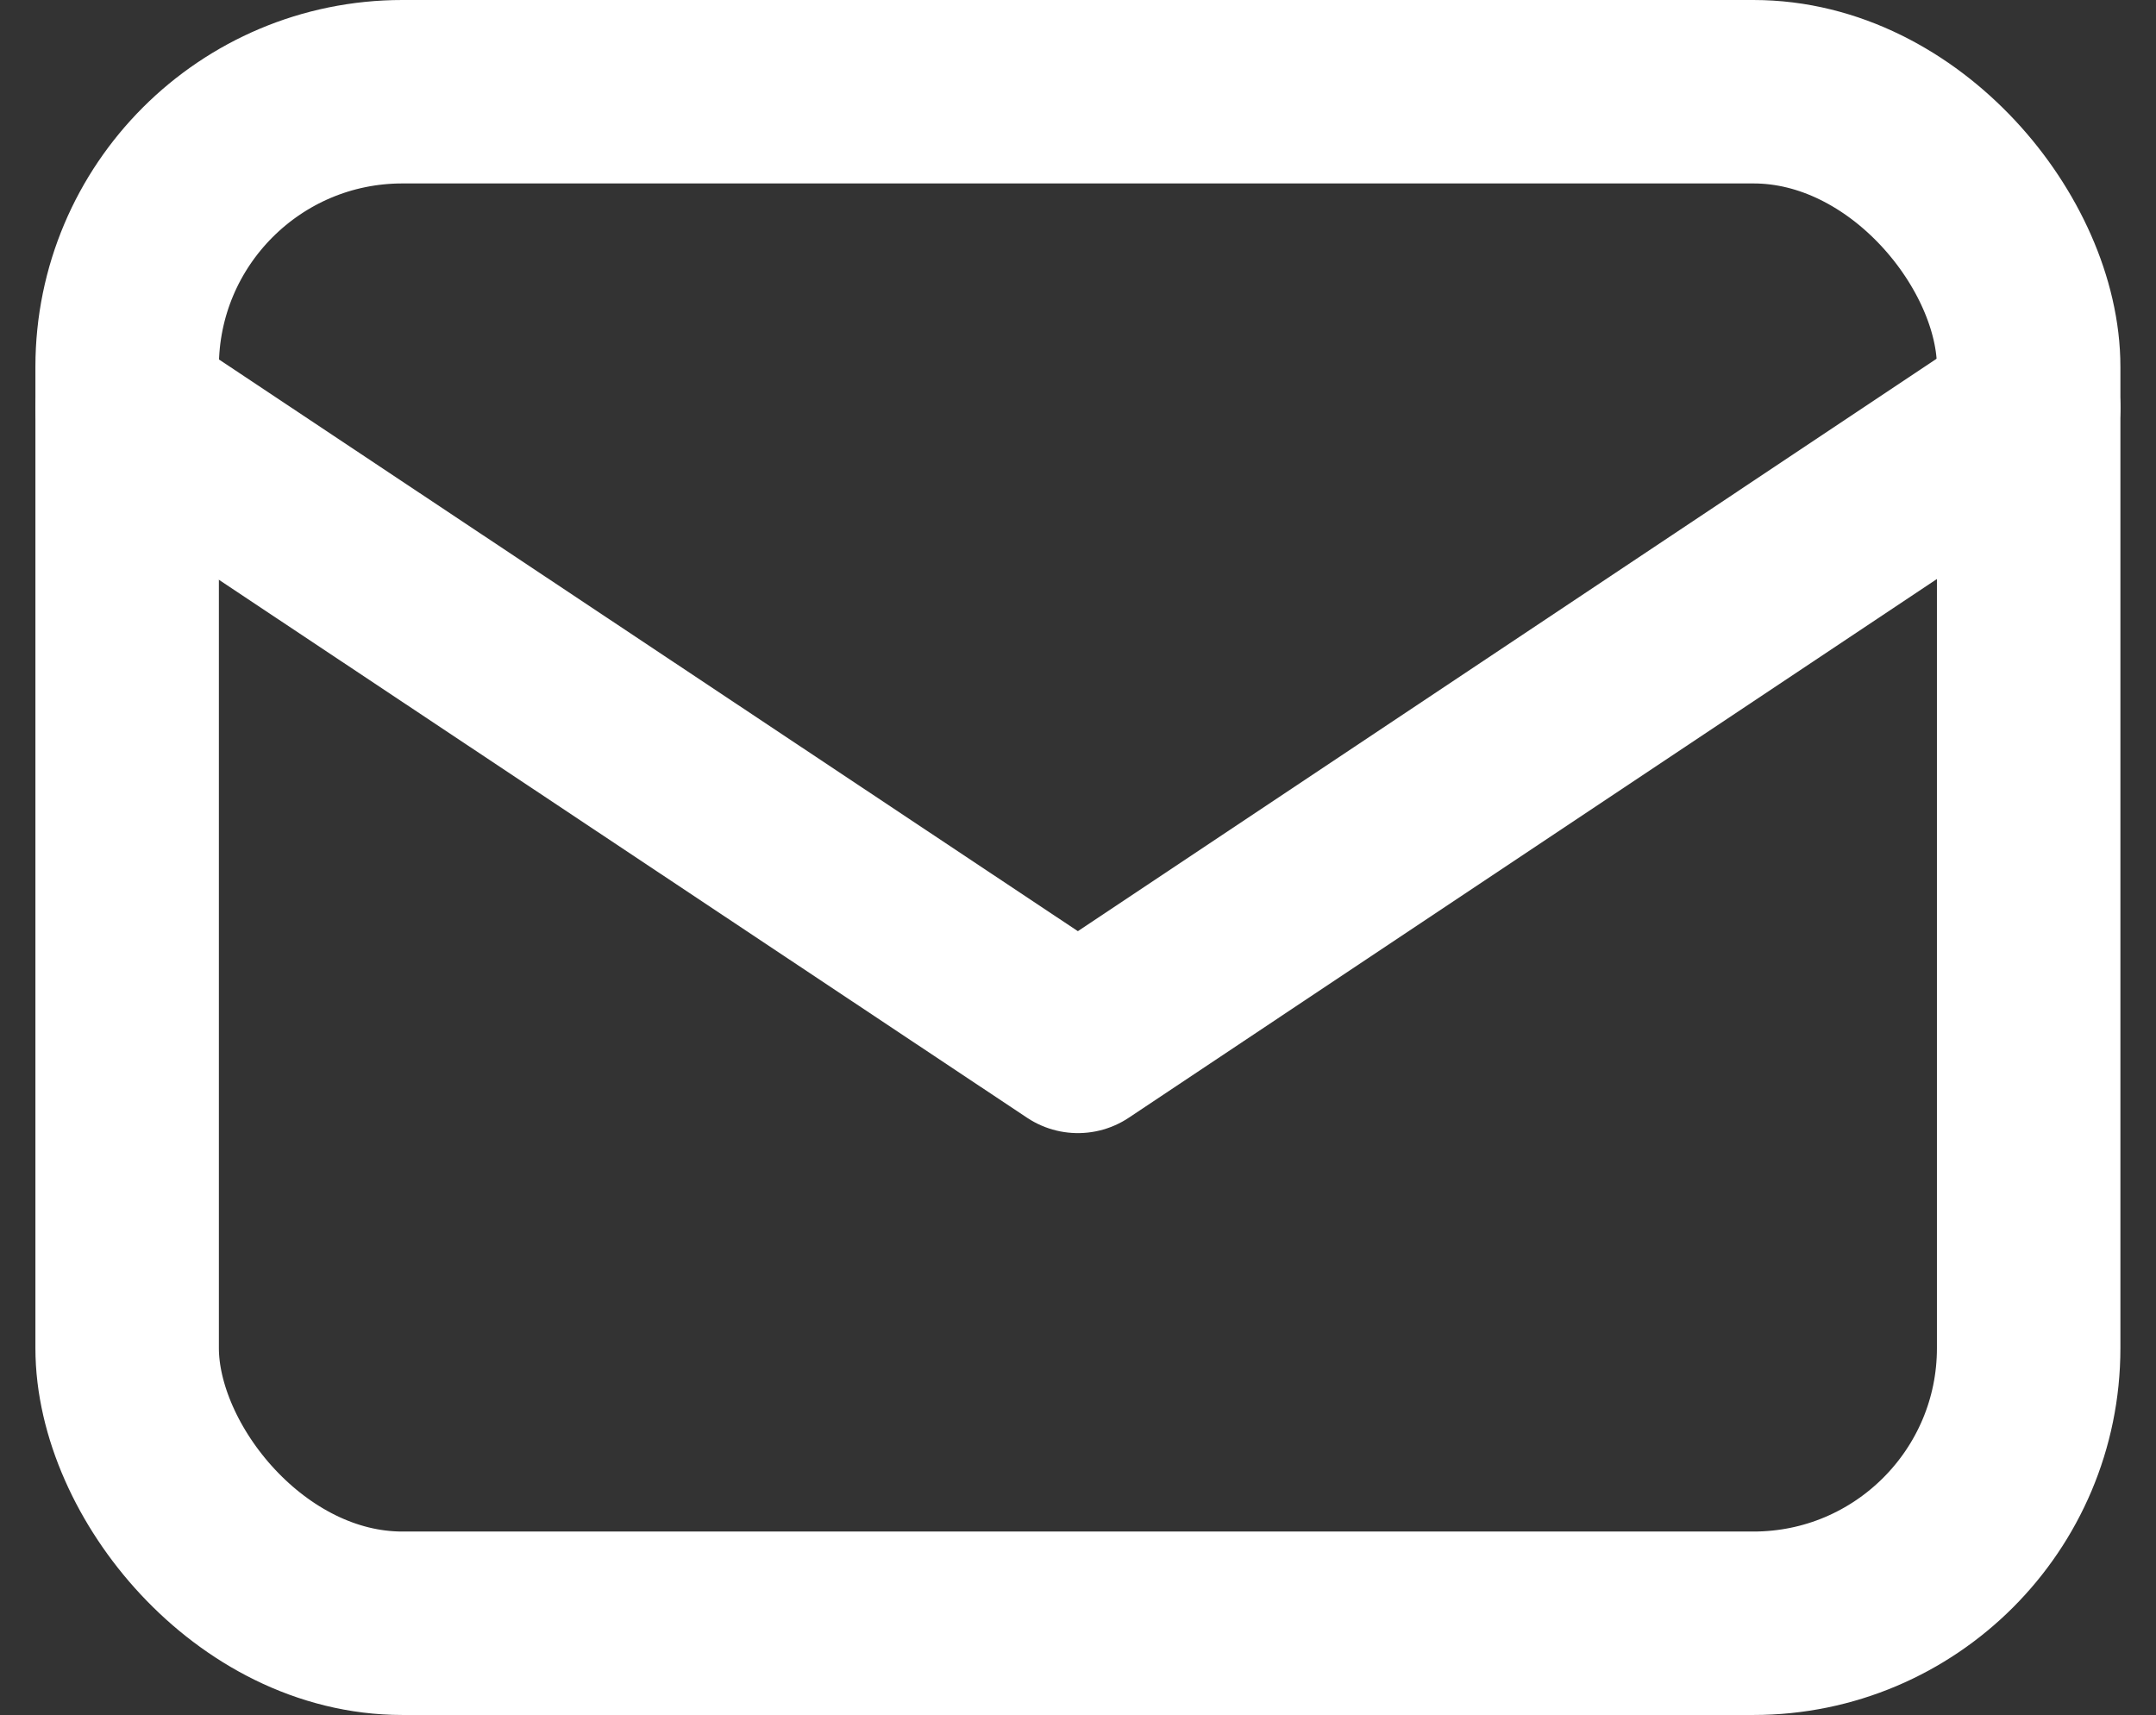 <svg xmlns="http://www.w3.org/2000/svg" width="11.751" height="9.349" viewBox="0 0 11.751 9.349">
  <rect x="0" y="0" width="11.751" height="9.349" fill="#333333" stroke="none"/>
  <g id="グループ_3553" data-name="グループ 3553" transform="translate(-14.307 -19.75)">
    <rect id="長方形_8061" data-name="長方形 8061" width="10.364" height="8.349" rx="1.5" transform="translate(15 20.25)" fill="none" stroke="#fff" stroke-linecap="round" stroke-linejoin="round" stroke-width="1"/>
    <path id="パス_6079" data-name="パス 6079" d="M15,23.25,20.182,26.7l5.182-3.455" transform="translate(0 -1.273)" fill="none" stroke="#fff" stroke-linecap="round" stroke-linejoin="round" stroke-width="1"/>
  </g>
</svg>
